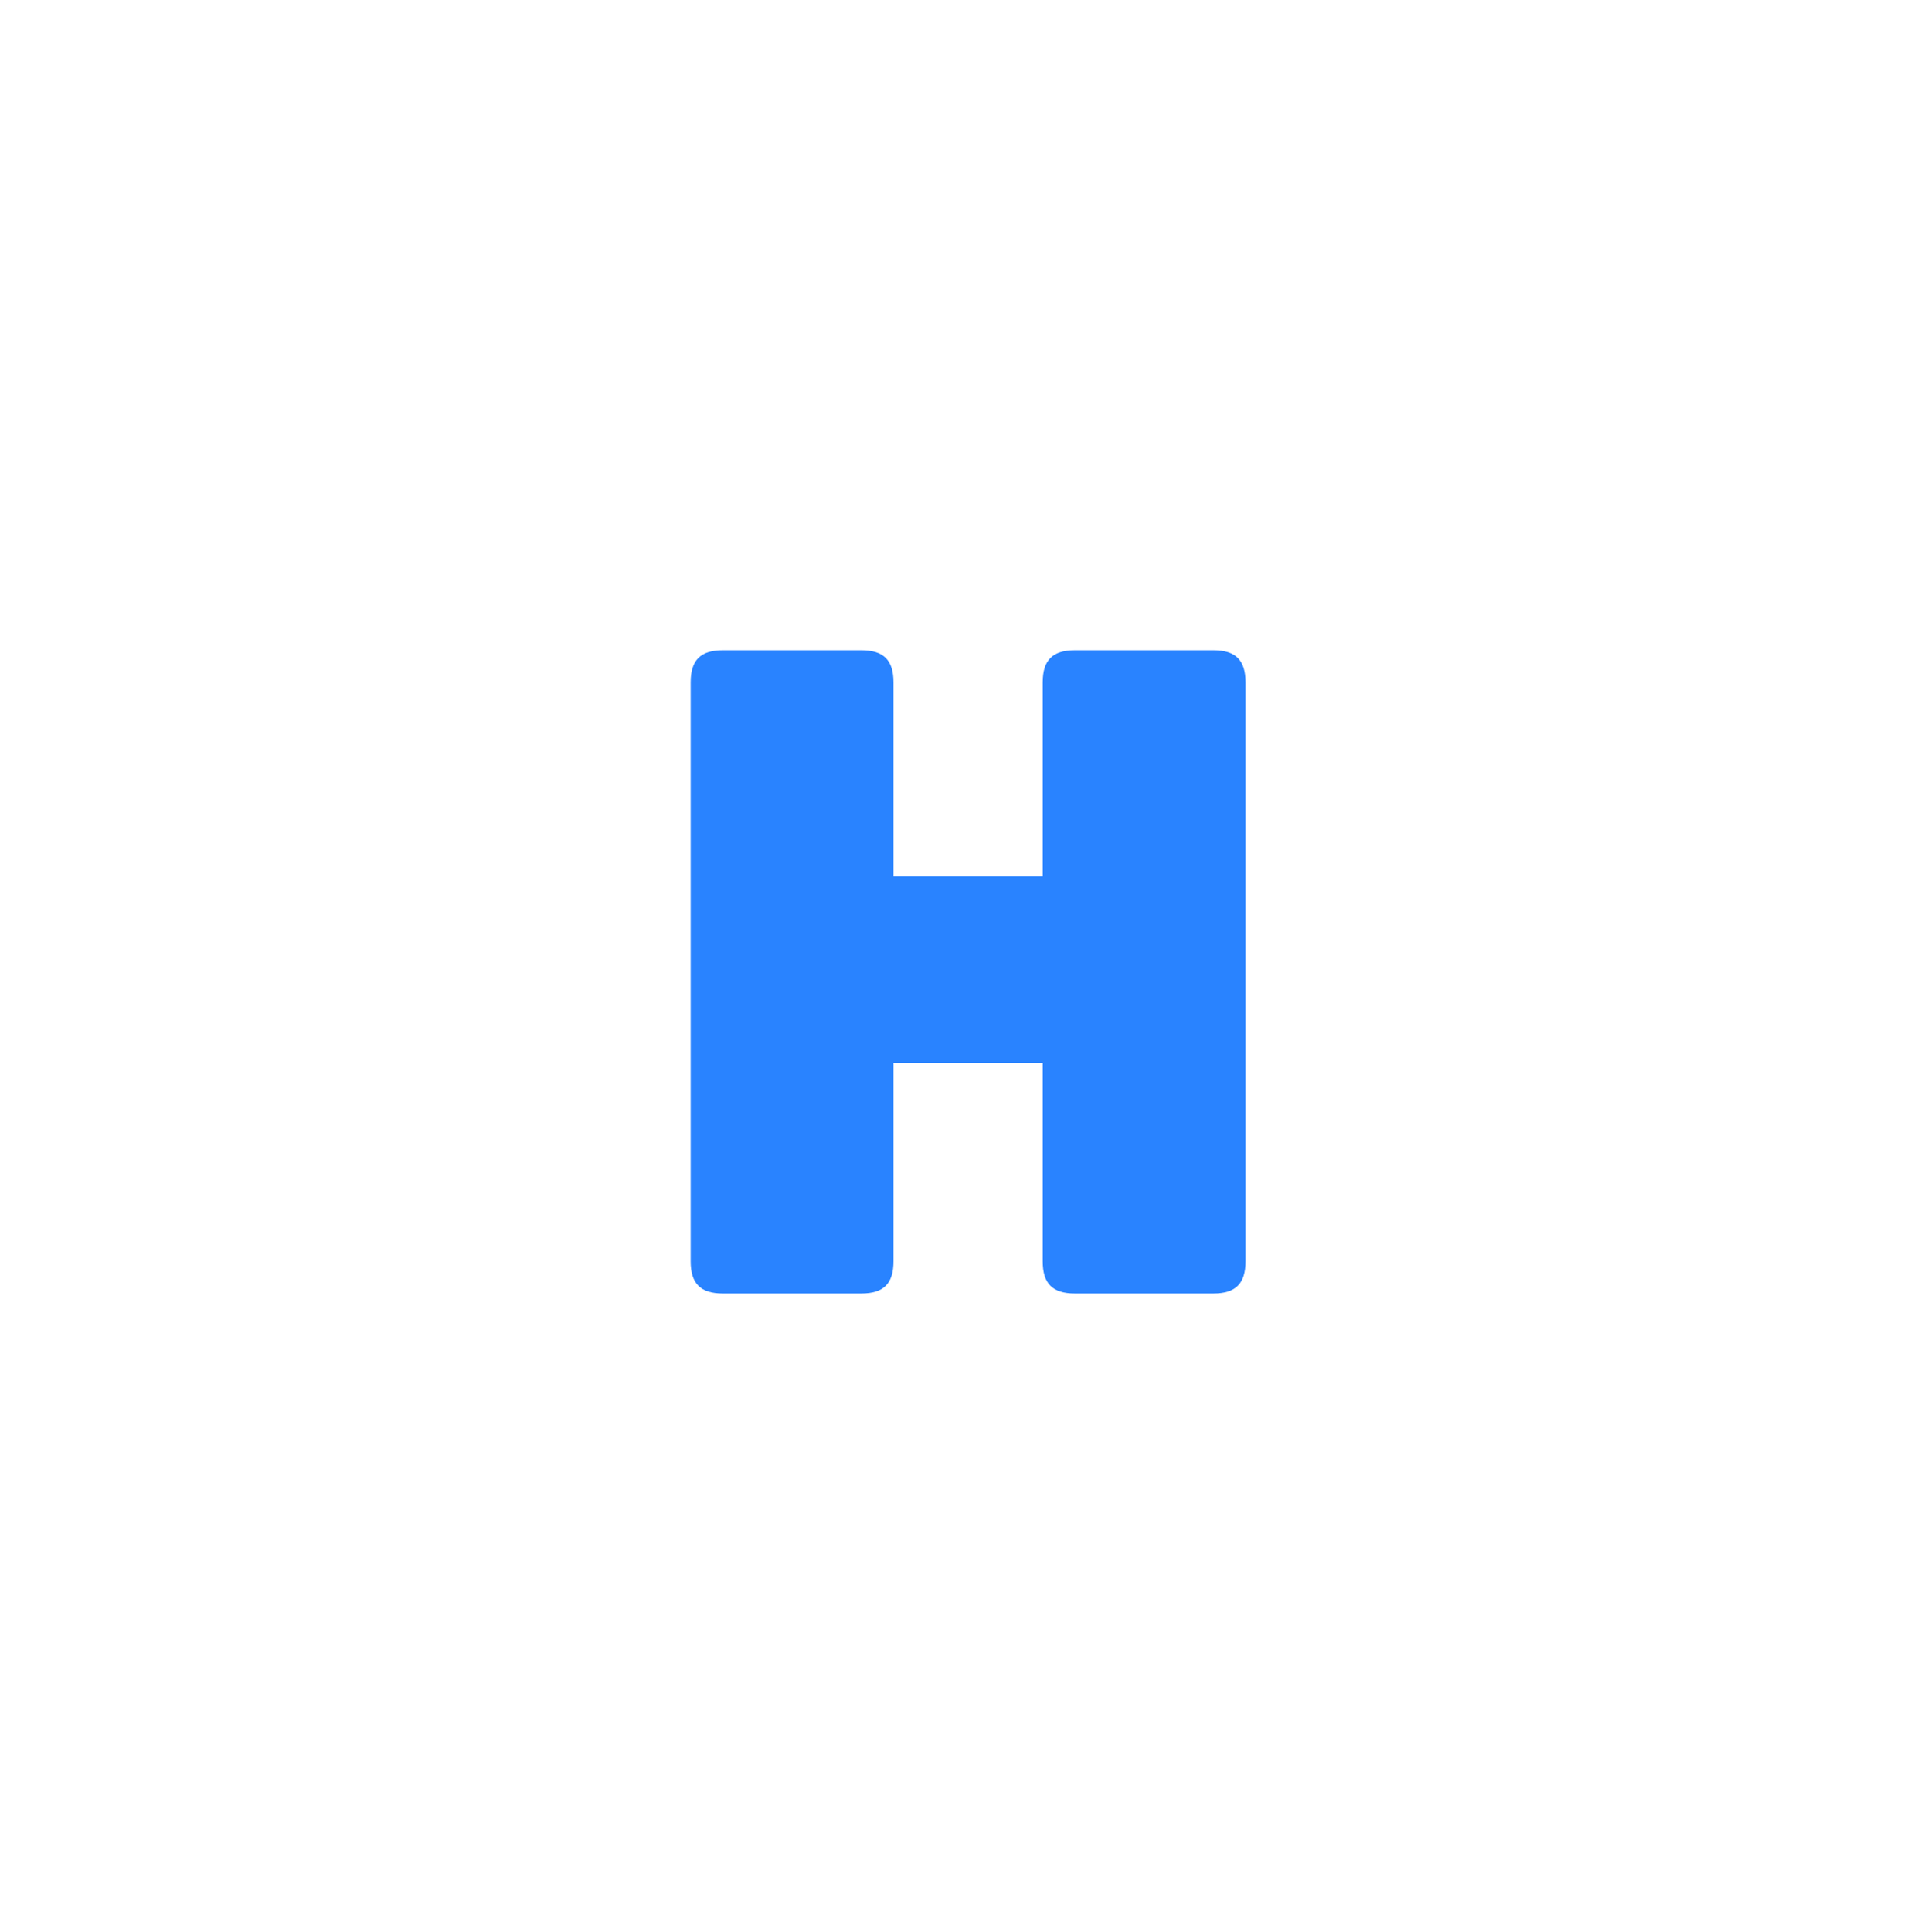 <svg xmlns="http://www.w3.org/2000/svg" xmlns:xlink="http://www.w3.org/1999/xlink" width="259.996" height="261.041" viewBox="0 0 259.996 261.041">
  <defs>
    <filter id="Rectangle_341" x="0" y="0" width="259.996" height="261.041" filterUnits="userSpaceOnUse">
      <feOffset input="SourceAlpha"/>
      <feGaussianBlur stdDeviation="20" result="blur"/>
      <feFlood flood-color="#2983ff" flood-opacity="0.102"/>
      <feComposite operator="in" in2="blur"/>
      <feComposite in="SourceGraphic"/>
    </filter>
  </defs>
  <g id="Xero" transform="translate(60 60)">
    <g transform="matrix(1, 0, 0, 1, -60, -60)" filter="url(#Rectangle_341)">
      <rect id="Rectangle_341-2" data-name="Rectangle 341" width="139.996" height="141.041" rx="15" transform="translate(60 60)" fill="#fff"/>
    </g>
    <path id="Path_4194" data-name="Path 4194" d="M23.063,86.908c3.014,0,4.346-1.332,4.346-4.346V55.768H47.574V82.562c0,3.014,1.332,4.346,4.346,4.346H70.637c3.014,0,4.346-1.332,4.346-4.346V4.346C74.983,1.331,73.651,0,70.637,0H51.92c-3.014,0-4.346,1.331-4.346,4.346V30.539H27.409V4.346C27.409,1.331,26.077,0,23.063,0H4.346C1.332,0,0,1.331,0,4.346V82.562c0,3.014,1.332,4.346,4.346,4.346Z" transform="translate(33.33 27.857)" fill="#2983ff" fill-rule="evenodd"/>
  </g>
</svg>
